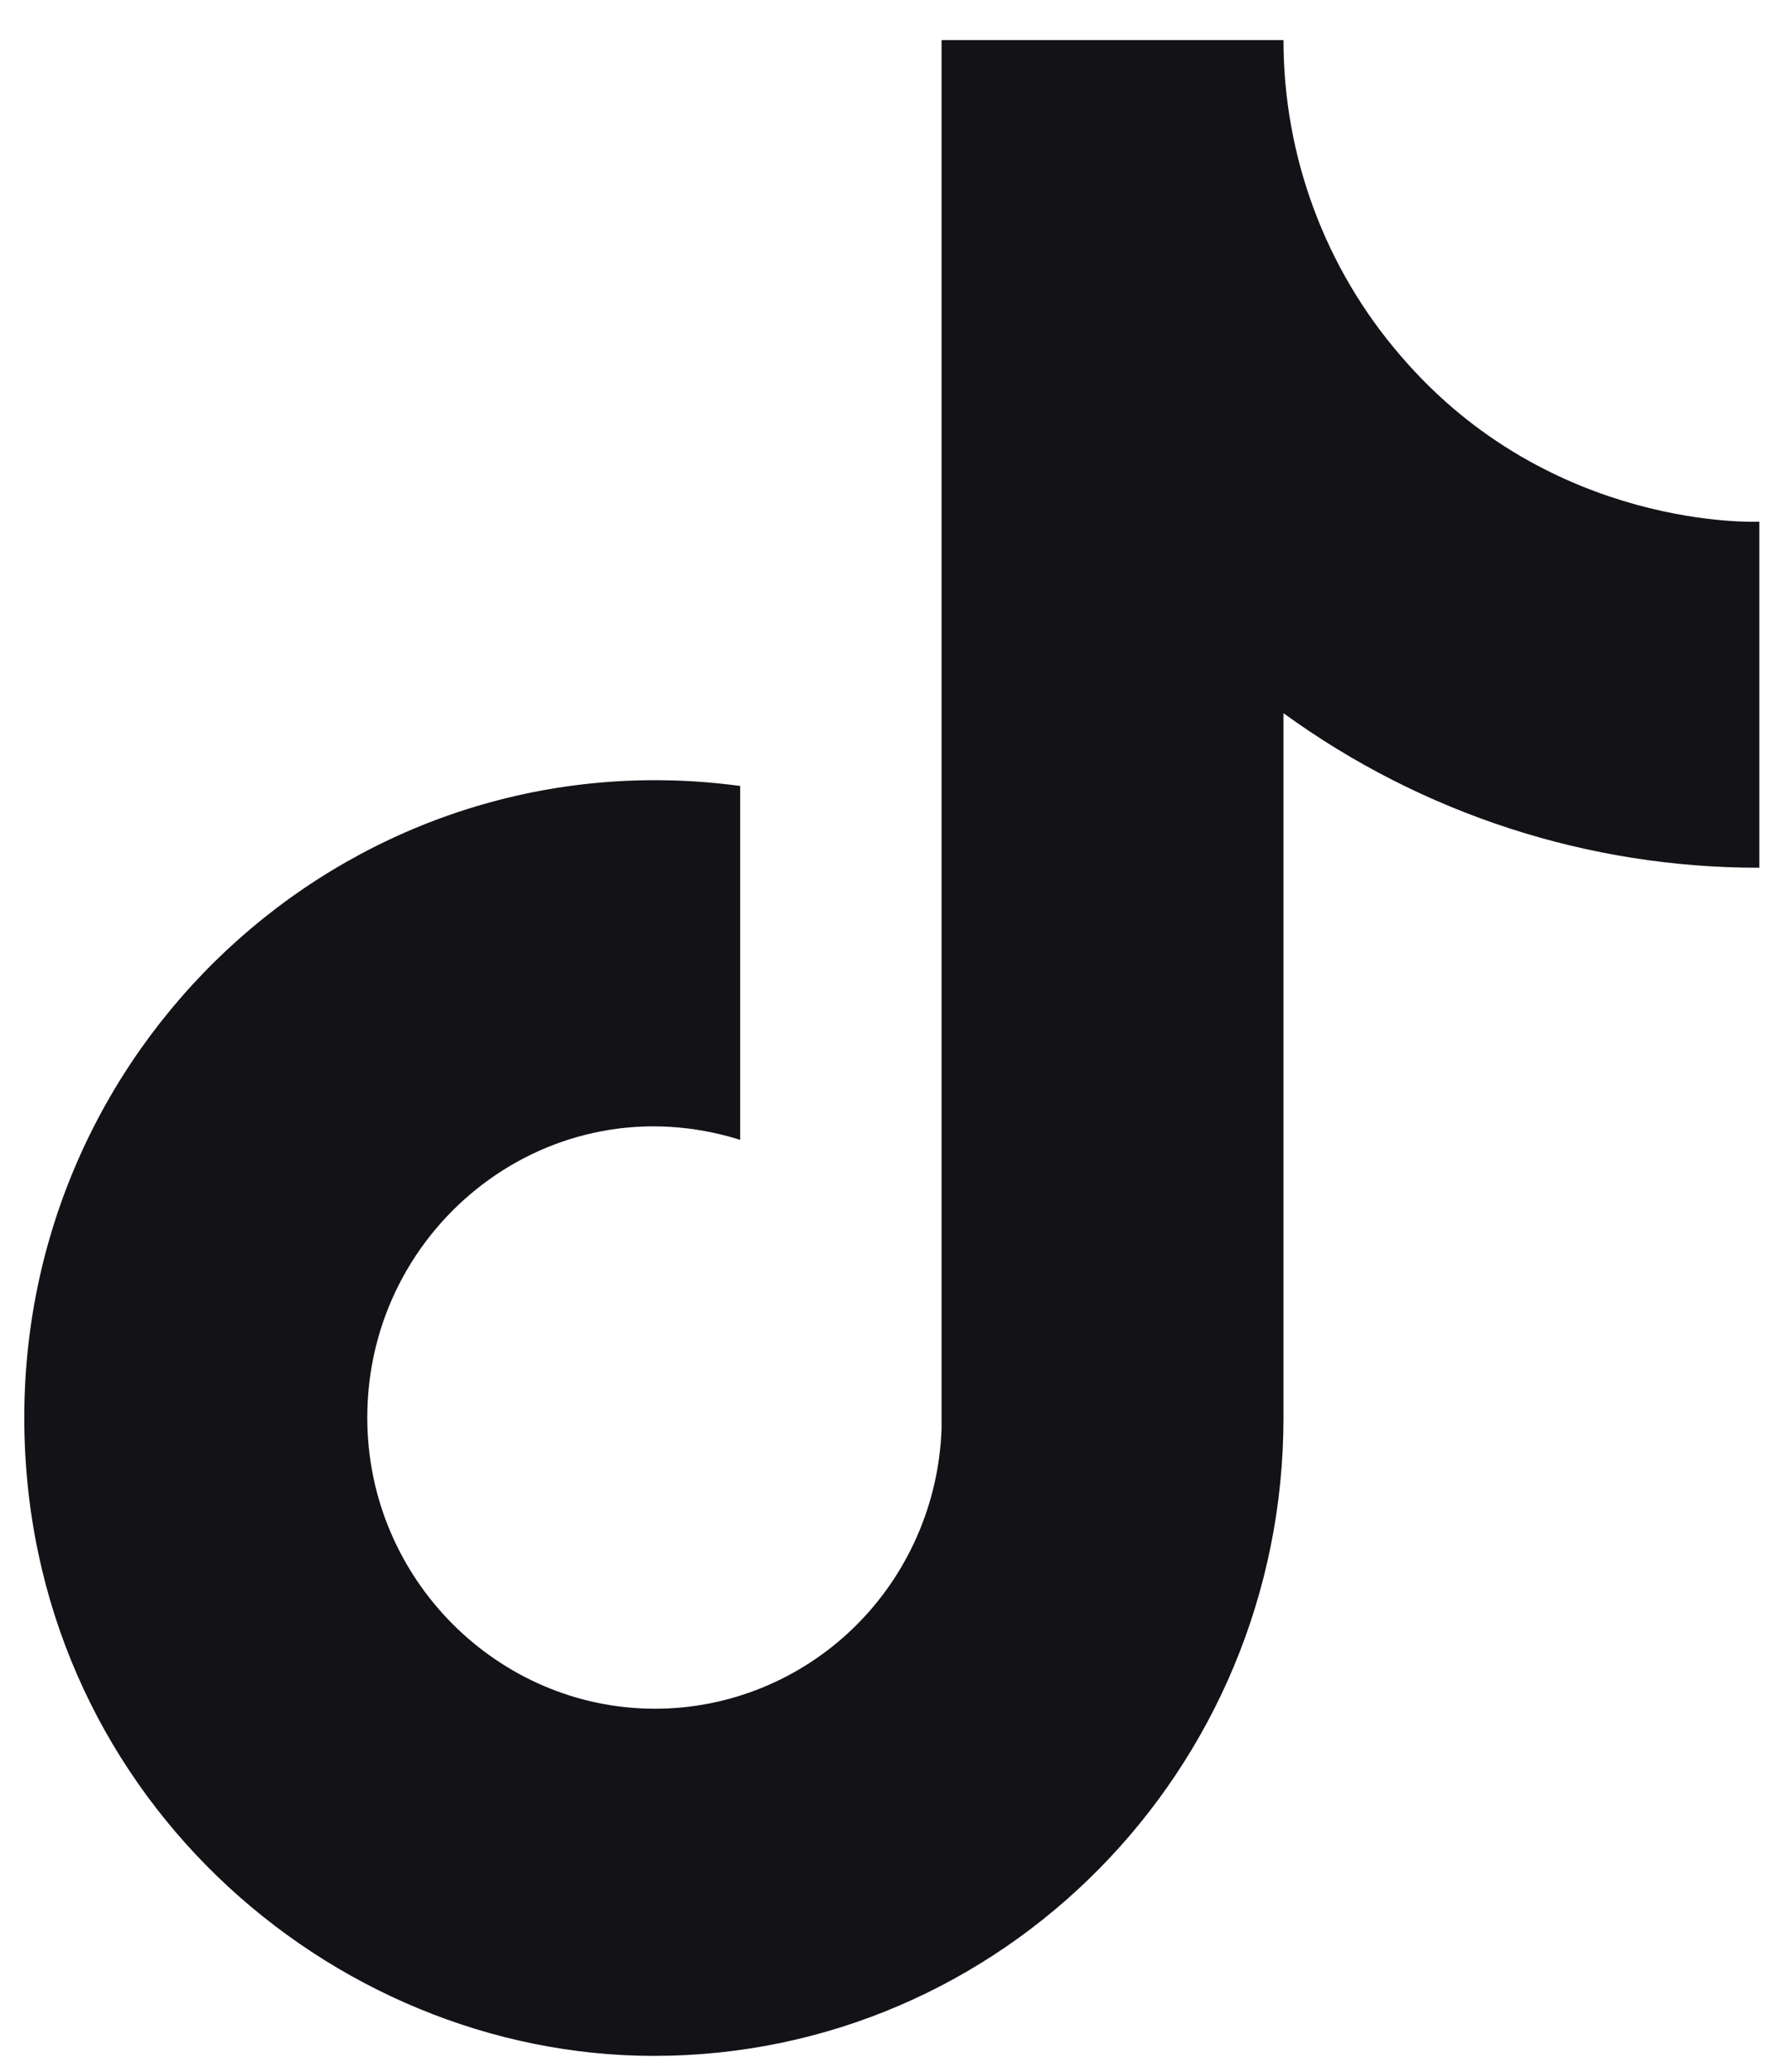 <?xml version="1.0" encoding="UTF-8"?>
<svg xmlns="http://www.w3.org/2000/svg" width="32" height="37" viewBox="0 0 32 37" fill="none">
  <path d="M25.028 6.357C23.677 4.796 22.932 2.792 22.932 0.717H16.823V25.517C16.776 26.859 16.216 28.13 15.261 29.063C14.306 29.995 13.03 30.517 11.703 30.517C8.895 30.517 6.562 28.197 6.562 25.317C6.562 21.877 9.844 19.297 13.225 20.357V14.037C6.404 13.117 0.434 18.477 0.434 25.317C0.434 31.977 5.89 36.717 11.683 36.717C17.891 36.717 22.932 31.617 22.932 25.317V12.737C25.41 14.537 28.384 15.502 31.434 15.497V9.317C31.434 9.317 27.717 9.497 25.028 6.357Z" fill="#121217"></path>
</svg>
